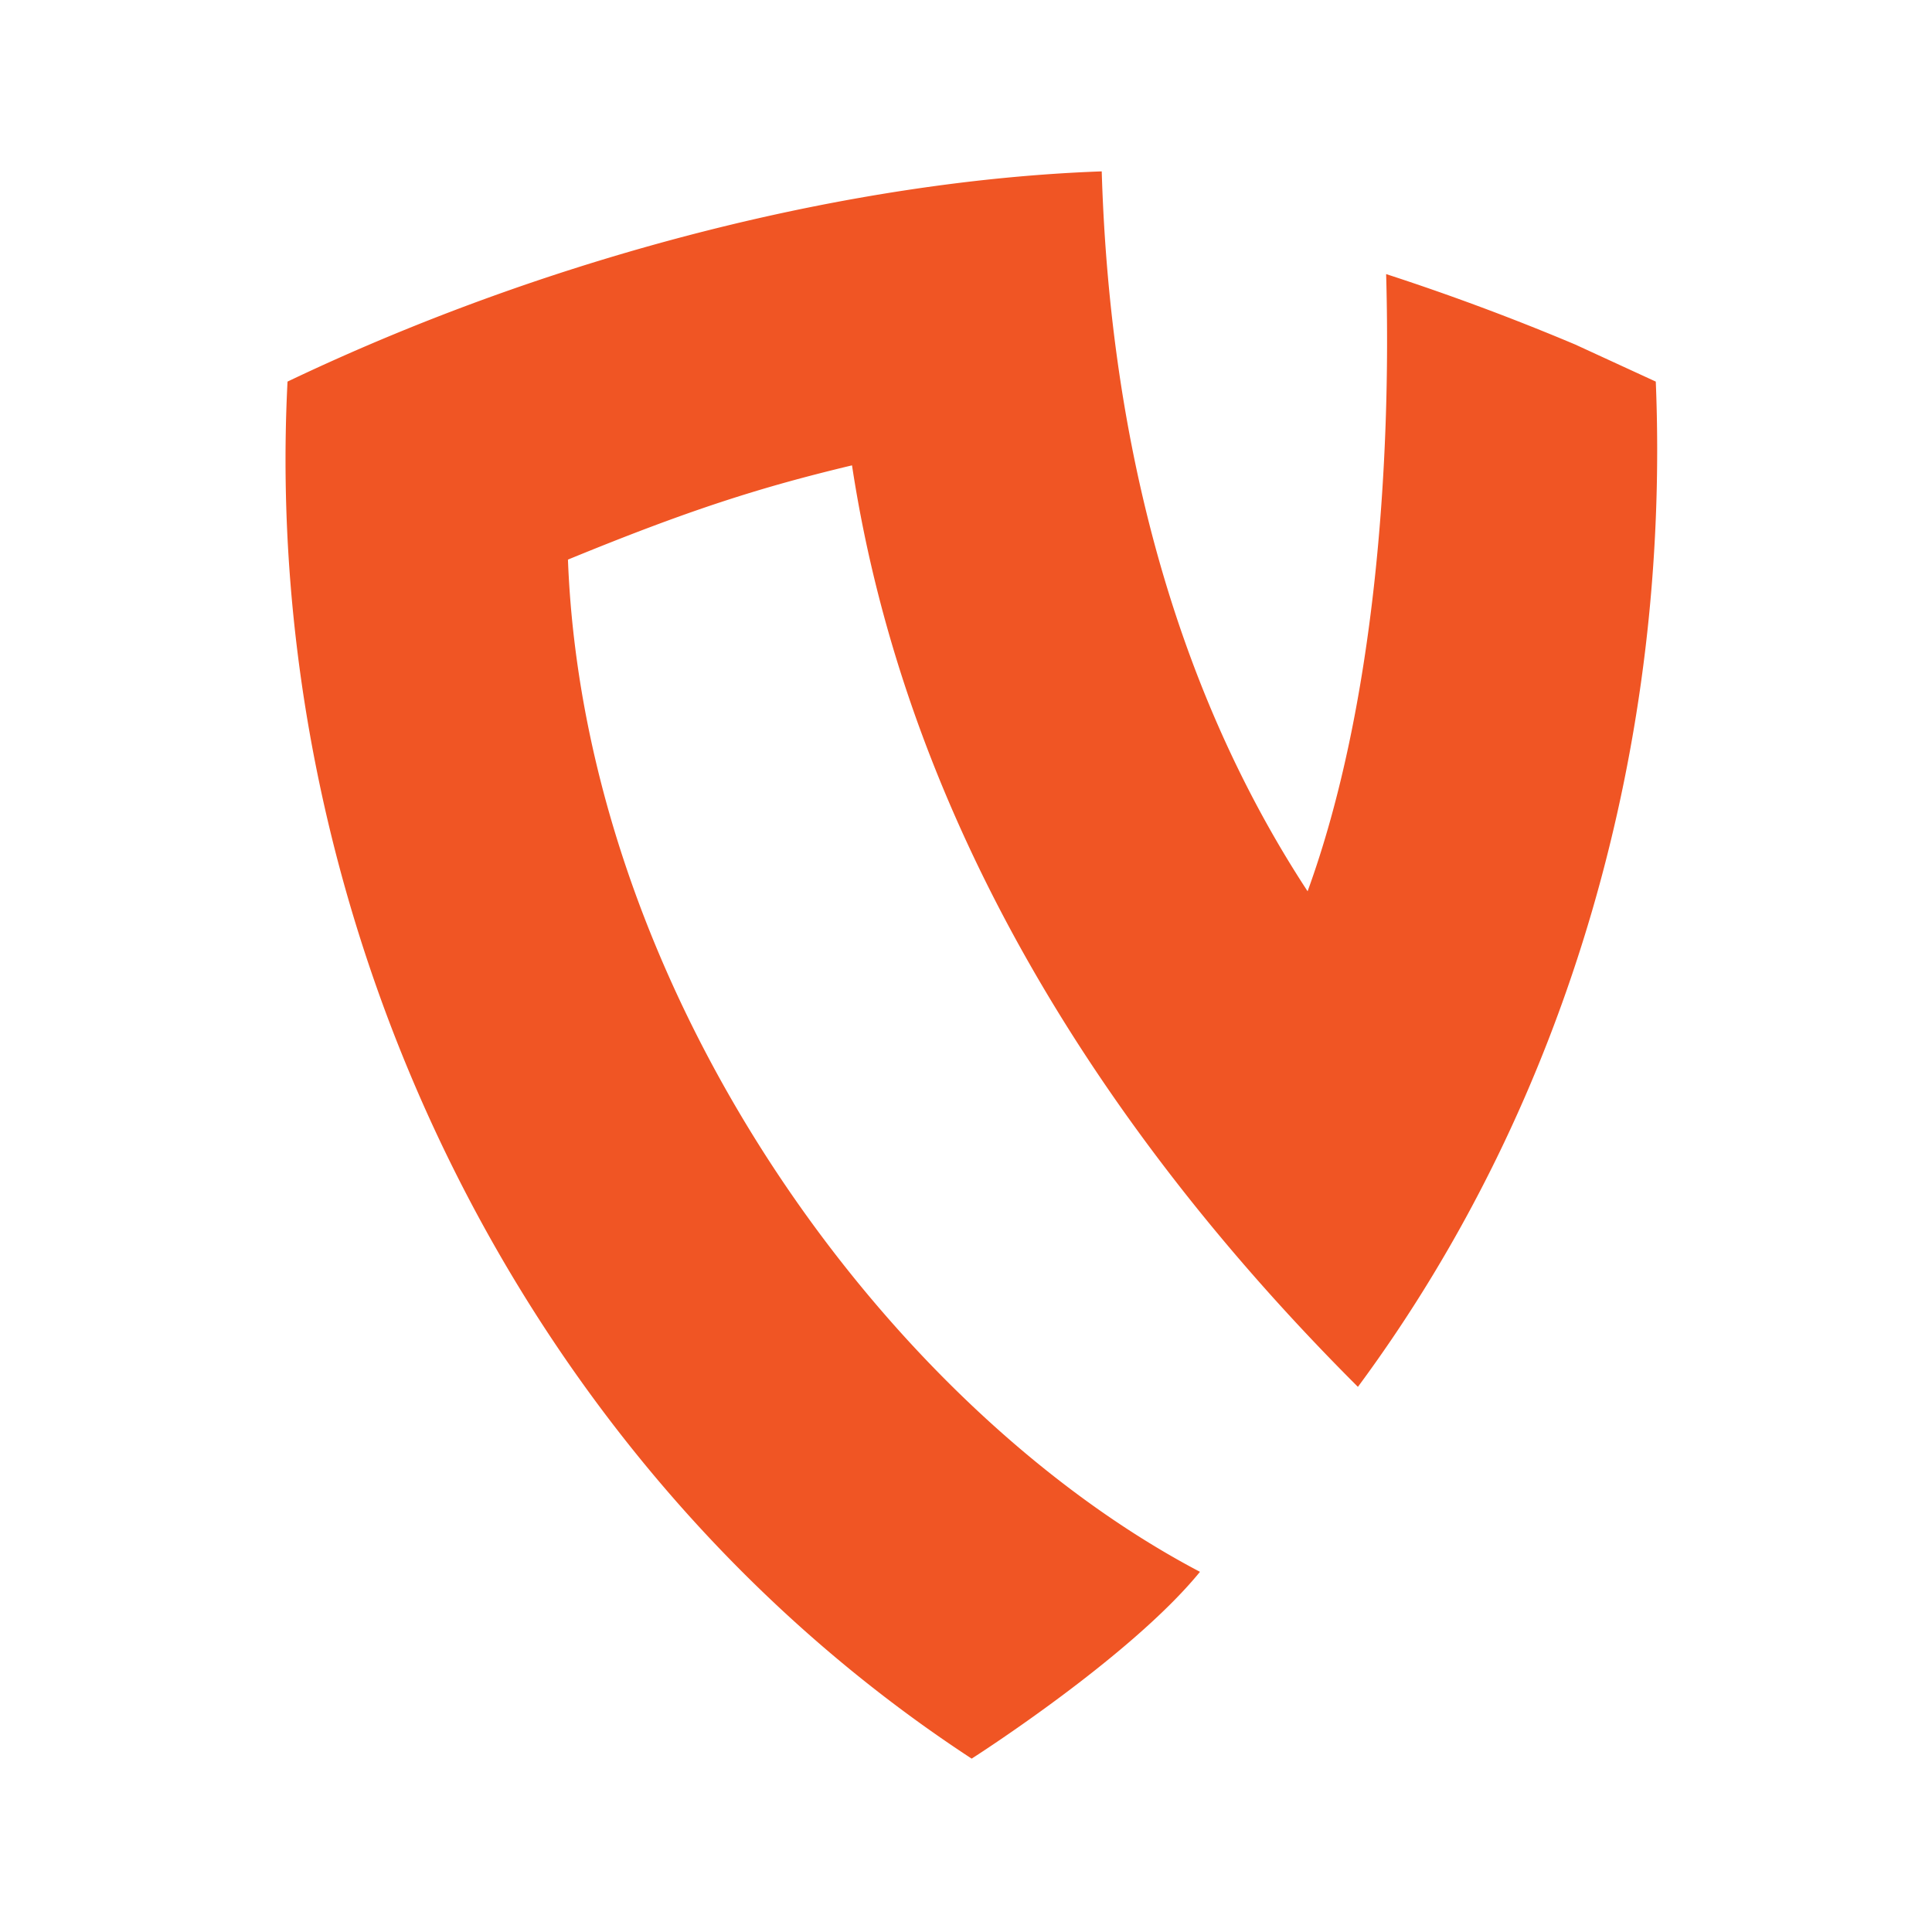 <?xml version="1.0" encoding="UTF-8"?>
<svg data-bbox="0 0 375 375" height="500" viewBox="0 0 375 375" width="500" xmlns="http://www.w3.org/2000/svg" data-type="color">
    <g>
        <defs>
            <clipPath id="d9ebca7f-6789-447e-aae3-a373560eeacb">
                <path d="M55 33.082h267V342H55Zm0 0"/>
            </clipPath>
            <clipPath id="020d1d45-ba0e-4976-b7a2-5c8e14d89fd7">
                <path d="M79.824 69.293h17.39v35.055h-17.39Zm0 0"/>
            </clipPath>
            <clipPath id="3c7e6a2e-680e-4410-b774-87a570331c62">
                <path d="M88.52 69.293a8.7 8.7 0 0 1 6.148 2.547 8.7 8.7 0 0 1 2.547 6.148v17.664A8.693 8.693 0 0 1 82.37 101.8a8.7 8.7 0 0 1-2.547-6.148V77.988a8.69 8.69 0 0 1 8.696-8.695m0 0"/>
            </clipPath>
        </defs>
        <path fill="#ffffff" d="M375 0v375H0V0z" data-color="1"/>
        <path fill="#ffffff" d="M375 0v375H0V0z" data-color="1"/>
        <g clip-path="url(#d9ebca7f-6789-447e-aae3-a373560eeacb)">
            <path d="M305.73 66.863A464 464 0 0 0 269.047 53.2c1.039 36.59-2.14 83.801-15.242 119.797-27.133-41.422-38.493-90.7-39.961-139.734C166.102 34.97 108.27 49.04 55.809 74.067c-5.34 104.391 44.898 209.766 132.789 267.282 0 0 30.707-19.559 44.316-36.258-60.234-31.637-119.434-111.828-122.676-196.473 23.242-9.539 37.16-14 55.137-18.293 10.566 69.48 49.113 129.867 98.195 178.864 41.395-55.938 60.645-125.774 57.817-195.122z" fill="#f05524" data-color="2"/>
        </g>
        <g clip-path="url(#020d1d45-ba0e-4976-b7a2-5c8e14d89fd7)">
            <g clip-path="url(#3c7e6a2e-680e-4410-b774-87a570331c62)">
                <path d="M79.824 69.293h17.39v35.055h-17.39Zm0 0" fill="#f05524" data-color="2"/>
            </g>
        </g>
    </g>
</svg>
